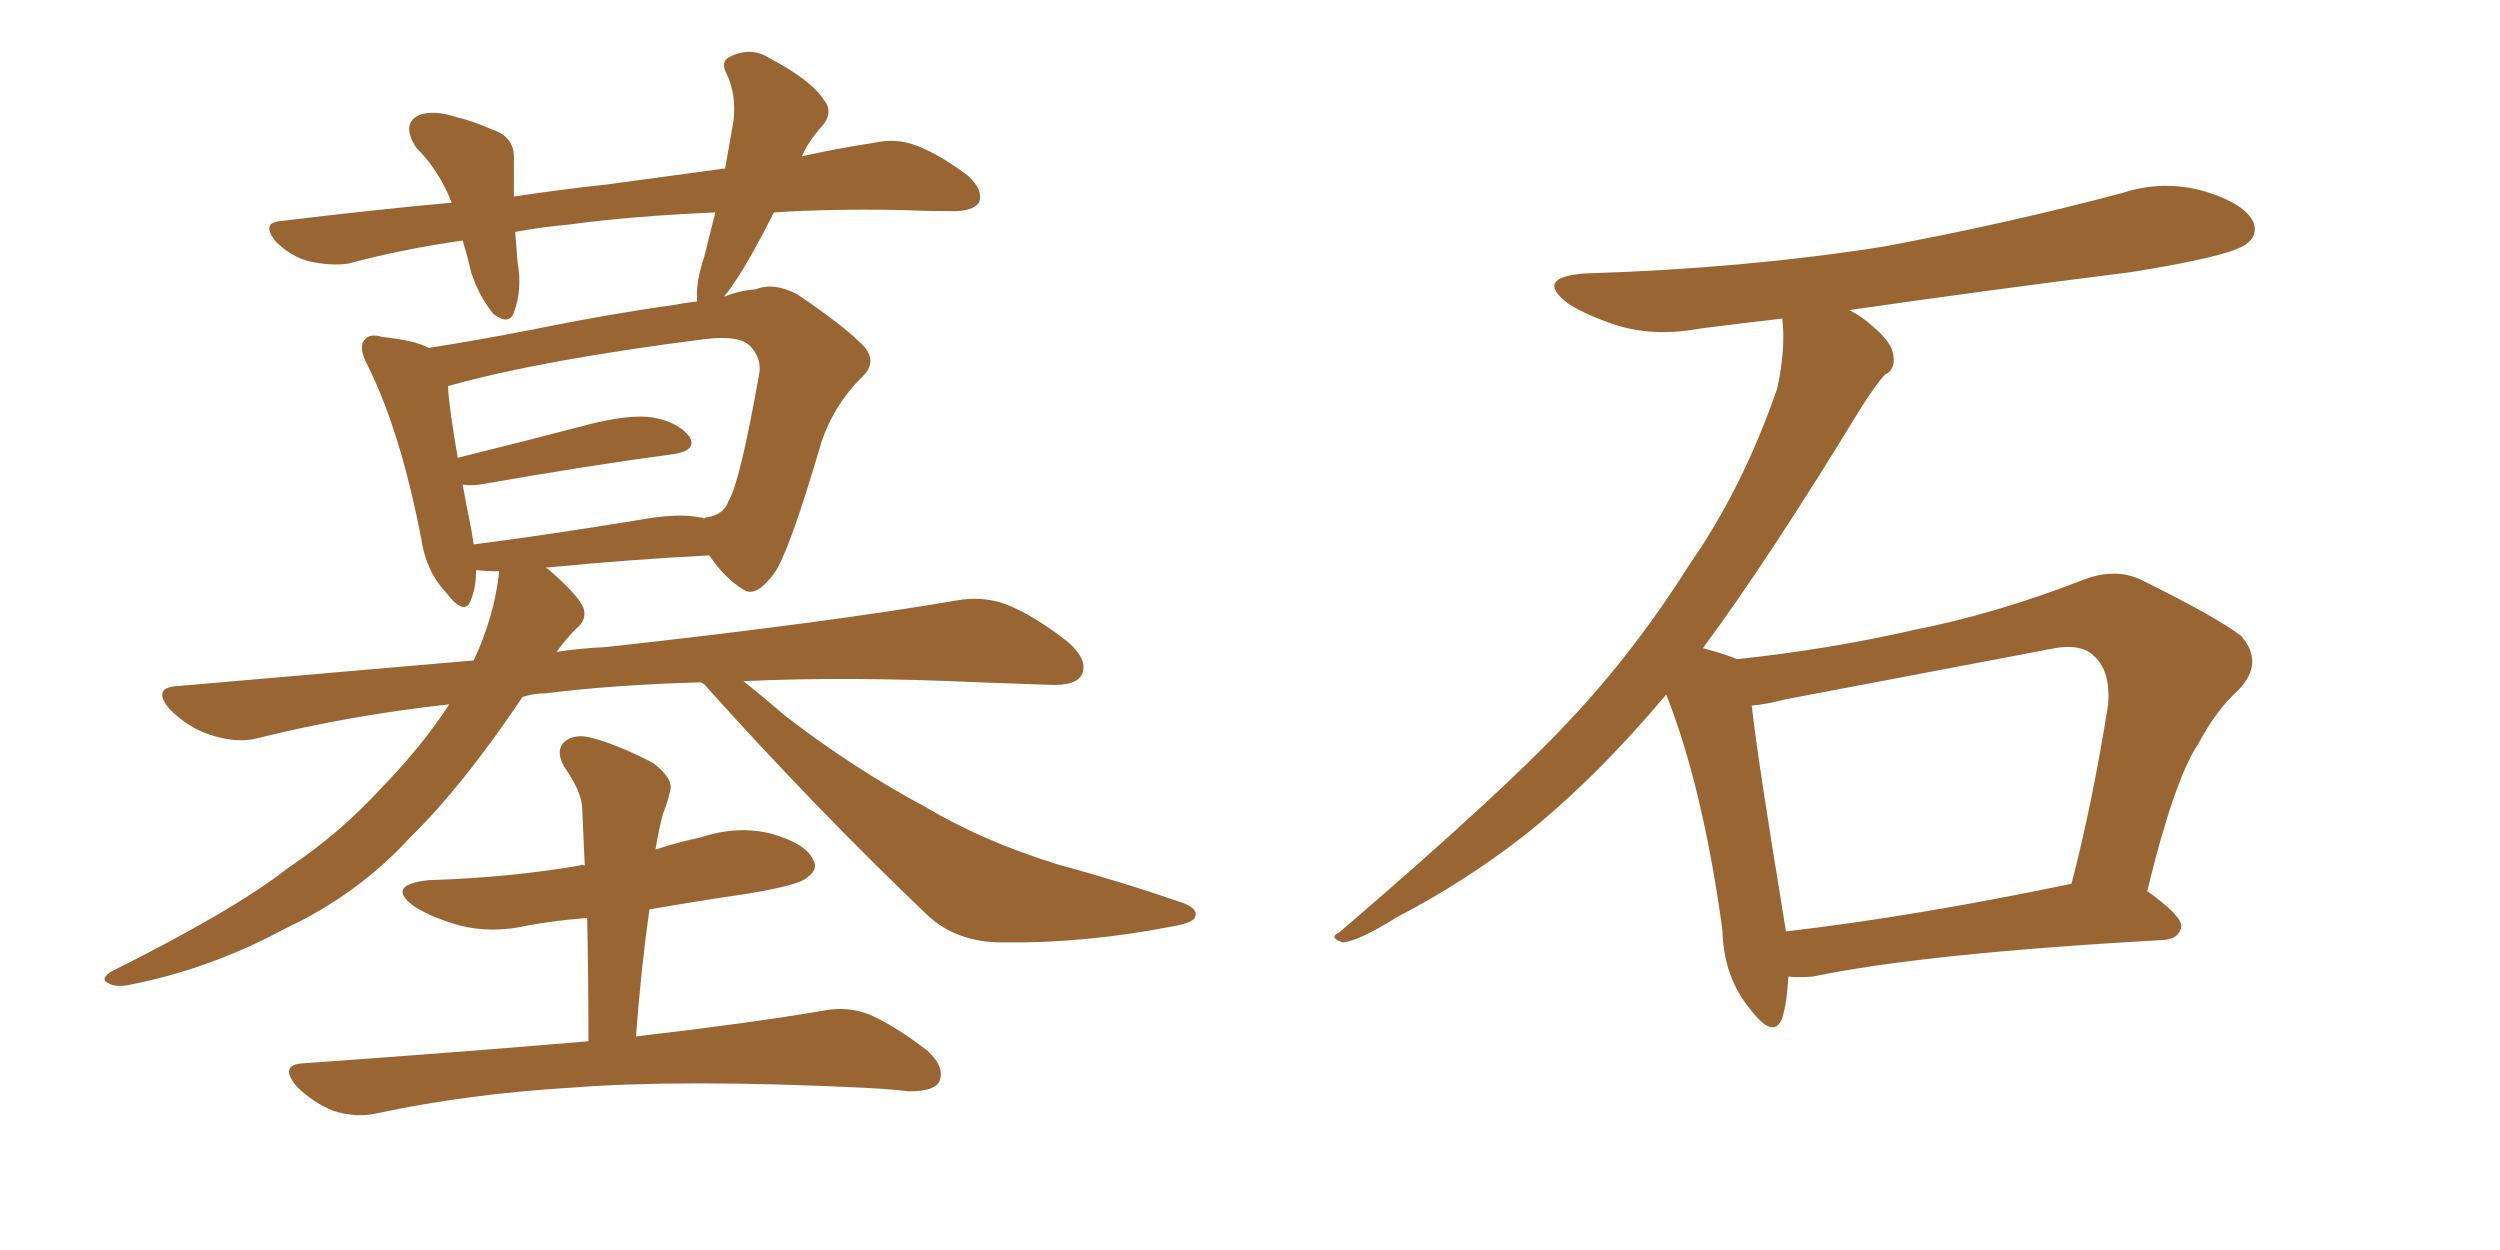 <svg xmlns="http://www.w3.org/2000/svg" xmlns:xlink="http://www.w3.org/1999/xlink" width="300" height="150"><path fill="#996633" padding="10" d="M84.08 81.88L84.08 81.88Q73.54 82.18 65.48 83.20L65.48 83.20Q64.01 83.20 62.70 83.64L62.70 83.64Q55.52 94.34 49.22 100.49L49.22 100.49Q42.92 107.37 34.13 111.47L34.13 111.47Q25.20 116.31 15.38 118.21L15.38 118.21Q13.77 118.51 12.89 117.92L12.89 117.92Q12.01 117.48 13.33 116.60L13.33 116.60Q28.27 109.13 34.57 104.15L34.57 104.15Q40.72 100.05 45.70 94.63L45.70 94.63Q50.68 89.50 53.91 84.52L53.91 84.52Q41.89 85.84 30.76 88.62L30.76 88.62Q28.42 89.21 25.20 88.18L25.20 88.18Q22.56 87.30 20.36 85.11L20.36 85.11Q18.16 82.47 21.39 82.32L21.39 82.32Q39.99 80.71 56.84 79.25L56.84 79.25Q59.33 73.97 59.91 68.55L59.91 68.55Q58.15 68.55 57.13 68.41L57.13 68.41Q57.13 70.46 56.54 71.92L56.54 71.92Q55.81 74.12 53.47 71.04L53.47 71.04Q51.12 68.55 50.54 64.60L50.54 64.60Q48.05 51.71 44.09 43.80L44.09 43.80Q42.92 41.60 43.80 40.72L43.80 40.72Q44.38 39.99 45.85 40.43L45.85 40.43Q49.95 40.87 51.42 41.75L51.42 41.75Q57.13 40.87 63.87 39.55L63.87 39.55Q73.24 37.65 80.71 36.62L80.71 36.62Q82.18 36.33 83.64 36.18L83.64 36.18Q83.64 36.04 83.64 35.89L83.64 35.89Q83.50 33.84 84.52 30.76L84.52 30.76Q85.25 27.83 85.84 25.49L85.84 25.49Q75.73 25.93 68.26 26.95L68.26 26.95Q64.89 27.25 61.82 27.83L61.82 27.83Q61.96 29.59 62.11 31.49L62.11 31.49Q62.70 34.72 61.67 37.50L61.67 37.50Q61.08 39.11 59.18 37.65L59.18 37.65Q57.42 35.45 56.54 32.67L56.54 32.67Q56.10 30.76 55.52 28.86L55.52 28.86Q48.34 29.88 41.75 31.64L41.75 31.64Q39.70 31.93 37.06 31.35L37.06 31.35Q34.86 30.76 33.11 29.00L33.11 29.00Q31.20 26.66 33.84 26.51L33.84 26.51Q44.53 25.20 54.20 24.32L54.20 24.32Q52.73 20.51 49.95 17.72L49.95 17.72Q48.05 14.79 50.39 13.77L50.39 13.77Q52.15 13.18 54.79 14.06L54.79 14.06Q56.69 14.50 59.03 15.53L59.03 15.53Q61.82 16.41 61.67 19.19L61.67 19.19Q61.67 21.24 61.67 23.58L61.67 23.58Q67.53 22.71 72.95 22.12L72.95 22.12Q80.42 21.09 87.01 20.21L87.01 20.21Q87.60 16.99 88.04 14.36L88.04 14.36Q88.33 11.43 87.30 9.08L87.30 9.08Q86.28 7.32 87.74 6.74L87.74 6.74Q90.23 5.57 92.43 7.03L92.43 7.03Q97.41 9.67 98.88 12.01L98.88 12.01Q100.20 13.62 98.29 15.53L98.29 15.53Q96.83 17.29 96.24 18.75L96.24 18.75Q100.93 17.72 104.88 17.14L104.88 17.14Q107.52 16.55 109.86 17.43L109.86 17.43Q112.65 18.46 116.16 21.09L116.16 21.09Q118.07 22.85 117.48 24.32L117.48 24.32Q116.75 25.34 114.40 25.34L114.40 25.34Q111.18 25.34 107.96 25.20L107.96 25.20Q99.61 25.05 92.87 25.49L92.87 25.49Q91.55 28.13 90.23 30.47L90.23 30.47Q88.33 33.84 86.87 35.60L86.87 35.60Q88.77 34.86 90.67 34.72L90.67 34.72Q92.87 33.84 95.65 35.30L95.65 35.30Q101.51 39.26 103.71 41.60L103.71 41.60Q105.32 43.51 103.42 45.26L103.42 45.26Q100.05 48.63 98.58 53.03L98.58 53.03L98.58 53.03Q94.63 66.50 92.87 68.85L92.87 68.85Q90.67 71.78 89.21 70.75L89.21 70.75Q87.01 69.43 85.11 66.65L85.11 66.65Q76.17 67.09 65.48 68.12L65.48 68.12Q65.77 68.26 65.92 68.41L65.92 68.41Q69.43 71.48 70.02 72.95L70.02 72.95Q70.46 74.41 69.14 75.44L69.14 75.44Q67.82 76.76 66.80 78.22L66.80 78.22Q69.73 77.78 72.80 77.64L72.80 77.64Q99.32 74.71 114.70 72.07L114.70 72.07Q117.92 71.48 120.70 72.51L120.70 72.51Q124.07 73.83 128.17 77.05L128.17 77.05Q130.66 79.25 129.79 81.01L129.79 81.01Q129.05 82.32 125.98 82.18L125.98 82.18Q122.02 82.03 117.48 81.88L117.48 81.88Q101.66 81.15 89.21 81.74L89.21 81.74Q91.26 83.35 94.34 85.99L94.34 85.99Q102.54 92.29 111.04 96.83L111.04 96.83Q117.92 100.93 126.86 103.71L126.86 103.71Q134.91 105.91 141.65 108.25L141.65 108.25Q143.85 108.98 143.41 110.01L143.41 110.01Q143.26 110.74 140.63 111.18L140.63 111.18Q130.08 113.23 120.26 113.09L120.26 113.09Q114.84 113.09 111.33 109.86L111.33 109.86Q97.71 96.83 84.96 82.62L84.96 82.62Q84.52 82.03 84.08 81.88ZM84.08 62.11L84.08 62.11Q84.38 62.11 84.52 62.26L84.52 62.26Q84.52 62.11 84.67 62.11L84.67 62.11Q86.87 61.82 87.45 60.06L87.45 60.06Q88.77 58.01 91.11 44.82L91.11 44.82Q91.41 43.07 90.09 41.60L90.09 41.60Q88.77 40.14 84.38 40.72L84.38 40.72Q64.89 43.21 53.91 46.29L53.91 46.29Q53.76 46.29 53.76 46.44L53.76 46.44Q53.91 49.07 54.93 54.93L54.93 54.93Q62.11 53.17 70.46 50.98L70.46 50.98Q75.59 49.66 78.37 50.10L78.37 50.10Q81.45 50.68 82.76 52.44L82.76 52.44Q83.64 54.05 80.86 54.49L80.86 54.49Q70.90 55.81 57.57 58.15L57.57 58.15Q56.40 58.30 55.52 58.15L55.52 58.15Q55.96 60.64 56.54 63.43L56.54 63.43Q56.69 64.31 56.84 65.33L56.84 65.33Q65.92 64.16 76.61 62.40L76.61 62.40Q81.45 61.52 84.08 62.11ZM70.61 124.95L70.61 124.95L70.61 124.95Q70.61 117.19 70.46 110.16L70.46 110.16Q66.65 110.45 63.43 111.04L63.43 111.04Q59.03 112.06 55.08 111.04L55.08 111.04Q52.00 110.16 49.80 108.84L49.80 108.84Q46.14 106.20 51.42 105.62L51.42 105.62Q61.08 105.32 69.58 103.86L69.58 103.86Q69.73 103.71 70.17 103.86L70.17 103.86Q70.02 100.34 69.87 97.12L69.87 97.12Q69.87 95.07 67.68 91.99L67.68 91.99Q66.65 90.09 67.68 89.06L67.68 89.06Q68.85 88.04 70.75 88.48L70.75 88.48Q73.83 89.21 78.37 91.55L78.37 91.55Q80.86 93.46 80.42 94.92L80.42 94.92Q80.13 96.24 79.54 97.71L79.54 97.71Q79.10 99.32 78.66 101.95L78.66 101.95Q81.30 101.07 84.08 100.49L84.08 100.49Q88.48 99.02 92.58 100.05L92.58 100.05Q96.68 101.22 97.56 103.13L97.56 103.13Q98.29 104.30 96.83 105.32L96.83 105.32Q95.95 106.20 89.79 107.23L89.79 107.23Q83.79 108.11 77.93 109.13L77.93 109.13Q76.90 116.46 76.32 124.37L76.32 124.37Q90.23 122.75 98.73 121.29L98.73 121.29Q101.66 120.70 104.30 121.73L104.30 121.73Q107.37 123.05 111.33 126.12L111.33 126.12Q113.53 128.17 112.65 129.93L112.65 129.93Q111.91 130.96 109.13 130.96L109.13 130.96Q106.49 130.66 103.42 130.52L103.42 130.52Q81.74 129.49 68.55 130.52L68.55 130.52Q56.25 131.25 45.26 133.59L45.26 133.59Q42.77 134.18 39.99 133.30L39.99 133.30Q37.50 132.28 35.60 130.37L35.60 130.37Q33.40 127.73 36.47 127.59L36.47 127.59Q55.08 126.27 70.61 124.95ZM214.60 117.19L214.60 117.19Q214.45 120.26 213.87 122.17L213.87 122.17Q212.84 124.80 210.06 121.14L210.06 121.14Q206.84 117.33 206.69 111.62L206.69 111.62Q204.35 94.48 199.95 83.35L199.95 83.35Q191.31 93.60 182.81 100.34L182.81 100.34Q175.63 105.91 167.72 110.01L167.72 110.01Q163.04 112.94 161.13 113.09L161.13 113.09Q159.38 112.50 160.69 111.91L160.69 111.91Q180.32 95.07 188.23 86.57L188.23 86.57Q196.14 78.22 202.88 67.53L202.88 67.53Q209.18 58.45 213.28 46.58L213.28 46.58Q214.31 41.75 213.87 38.23L213.87 38.23Q208.74 38.82 204.20 39.40L204.20 39.40Q198.78 40.43 194.24 39.11L194.24 39.11Q190.58 37.94 188.23 36.47L188.23 36.47Q183.98 33.25 190.28 32.81L190.28 32.81Q209.33 32.23 226.03 29.59L226.03 29.59Q240.97 26.81 254.74 23.14L254.74 23.14Q259.72 21.53 264.70 23.00L264.70 23.00Q269.38 24.46 270.41 26.66L270.41 26.66Q271.00 28.27 269.53 29.30L269.53 29.30Q267.63 30.76 255.62 32.67L255.62 32.67Q238.18 34.86 221.92 37.21L221.92 37.21Q223.39 37.94 224.85 39.26L224.85 39.26Q227.05 41.16 227.20 42.63L227.20 42.63Q227.49 44.38 226.17 44.97L226.17 44.97Q225 46.29 223.24 49.07L223.24 49.07Q212.26 67.09 204.35 77.78L204.35 77.78Q207.13 78.52 208.45 79.10L208.45 79.10Q219.43 77.93 229.69 75.59L229.69 75.59Q239.36 73.68 249.61 69.73L249.61 69.73Q253.42 68.12 256.64 69.43L256.64 69.43Q265.87 73.97 268.95 76.32L268.95 76.32Q271.73 79.54 268.65 82.76L268.65 82.76Q266.02 85.11 263.82 89.21L263.82 89.21Q260.89 93.60 257.67 106.93L257.67 106.93Q261.77 109.86 261.77 111.18L261.77 111.18Q261.47 112.65 259.72 112.79L259.72 112.79Q230.86 114.40 217.53 117.19L217.53 117.19Q215.63 117.33 214.60 117.19ZM214.31 111.77L214.31 111.77L214.31 111.77Q229.54 110.01 248.58 106.05L248.58 106.05Q251.07 96.53 252.98 84.52L252.98 84.52Q253.27 80.57 251.37 78.81L251.37 78.81Q249.76 77.05 245.80 77.93L245.80 77.93Q230.42 80.86 214.16 83.94L214.16 83.94Q211.96 84.52 210.21 84.67L210.21 84.67Q210.94 91.26 214.01 109.86L214.01 109.86Q214.16 110.74 214.31 111.77Z"/></svg>